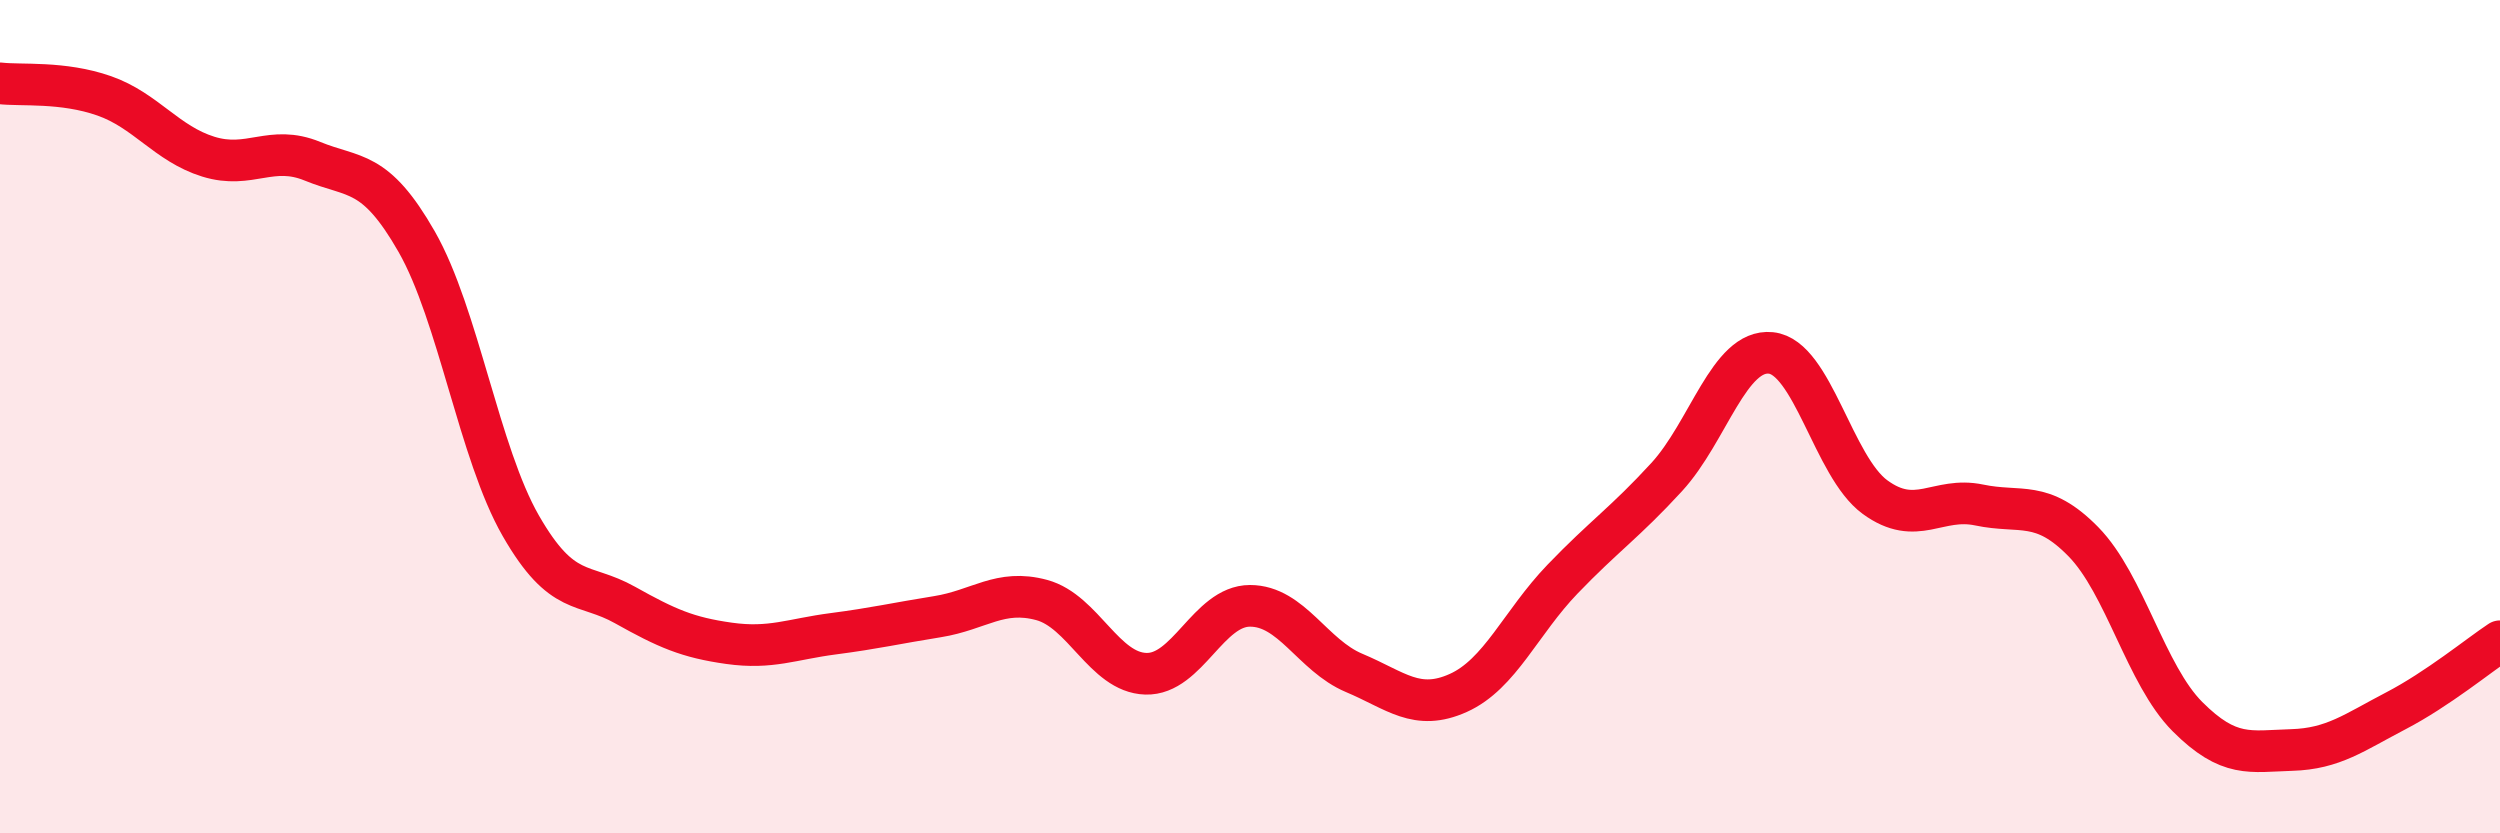 
    <svg width="60" height="20" viewBox="0 0 60 20" xmlns="http://www.w3.org/2000/svg">
      <path
        d="M 0,2 C 0.5,2.06 1.5,1.95 2.5,2.3 C 3.5,2.65 4,3.45 5,3.76 C 6,4.07 6.5,3.46 7.5,3.87 C 8.5,4.28 9,4.05 10,5.8 C 11,7.55 11.5,10.88 12.5,12.62 C 13.5,14.36 14,13.96 15,14.52 C 16,15.08 16.5,15.3 17.5,15.44 C 18.5,15.58 19,15.34 20,15.21 C 21,15.08 21.5,14.96 22.5,14.8 C 23.5,14.64 24,14.13 25,14.4 C 26,14.67 26.5,16.14 27.5,16.17 C 28.5,16.2 29,14.54 30,14.54 C 31,14.54 31.5,15.73 32.5,16.15 C 33.5,16.57 34,17.08 35,16.63 C 36,16.18 36.5,14.94 37.5,13.9 C 38.5,12.86 39,12.54 40,11.45 C 41,10.36 41.5,8.37 42.5,8.47 C 43.5,8.57 44,11.2 45,11.93 C 46,12.66 46.5,11.91 47.5,12.12 C 48.5,12.33 49,11.98 50,13 C 51,14.02 51.5,16.2 52.5,17.2 C 53.5,18.2 54,18.03 55,18 C 56,17.97 56.5,17.58 57.5,17.06 C 58.5,16.54 59.5,15.72 60,15.39L60 20L0 20Z"
        fill="#EB0A25"
        opacity="0.1"
        stroke-linecap="round"
        stroke-linejoin="round"
      />
      <path
        d="M 0,2 C 0.5,2.06 1.5,1.95 2.5,2.3 C 3.5,2.65 4,3.45 5,3.76 C 6,4.07 6.5,3.46 7.5,3.87 C 8.5,4.28 9,4.05 10,5.8 C 11,7.55 11.5,10.88 12.5,12.62 C 13.5,14.36 14,13.96 15,14.52 C 16,15.08 16.5,15.3 17.5,15.44 C 18.5,15.58 19,15.34 20,15.21 C 21,15.08 21.5,14.96 22.5,14.8 C 23.5,14.64 24,14.13 25,14.4 C 26,14.67 26.5,16.14 27.5,16.17 C 28.5,16.2 29,14.54 30,14.54 C 31,14.54 31.5,15.73 32.5,16.15 C 33.5,16.57 34,17.08 35,16.63 C 36,16.18 36.5,14.94 37.5,13.9 C 38.5,12.86 39,12.54 40,11.45 C 41,10.36 41.5,8.37 42.5,8.47 C 43.5,8.57 44,11.2 45,11.93 C 46,12.66 46.5,11.91 47.5,12.12 C 48.5,12.33 49,11.98 50,13 C 51,14.02 51.5,16.2 52.5,17.2 C 53.5,18.2 54,18.03 55,18 C 56,17.97 56.5,17.58 57.5,17.06 C 58.5,16.54 59.5,15.72 60,15.39"
        stroke="#EB0A25"
        stroke-width="1"
        fill="none"
        stroke-linecap="round"
        stroke-linejoin="round"
      />
    </svg>
  